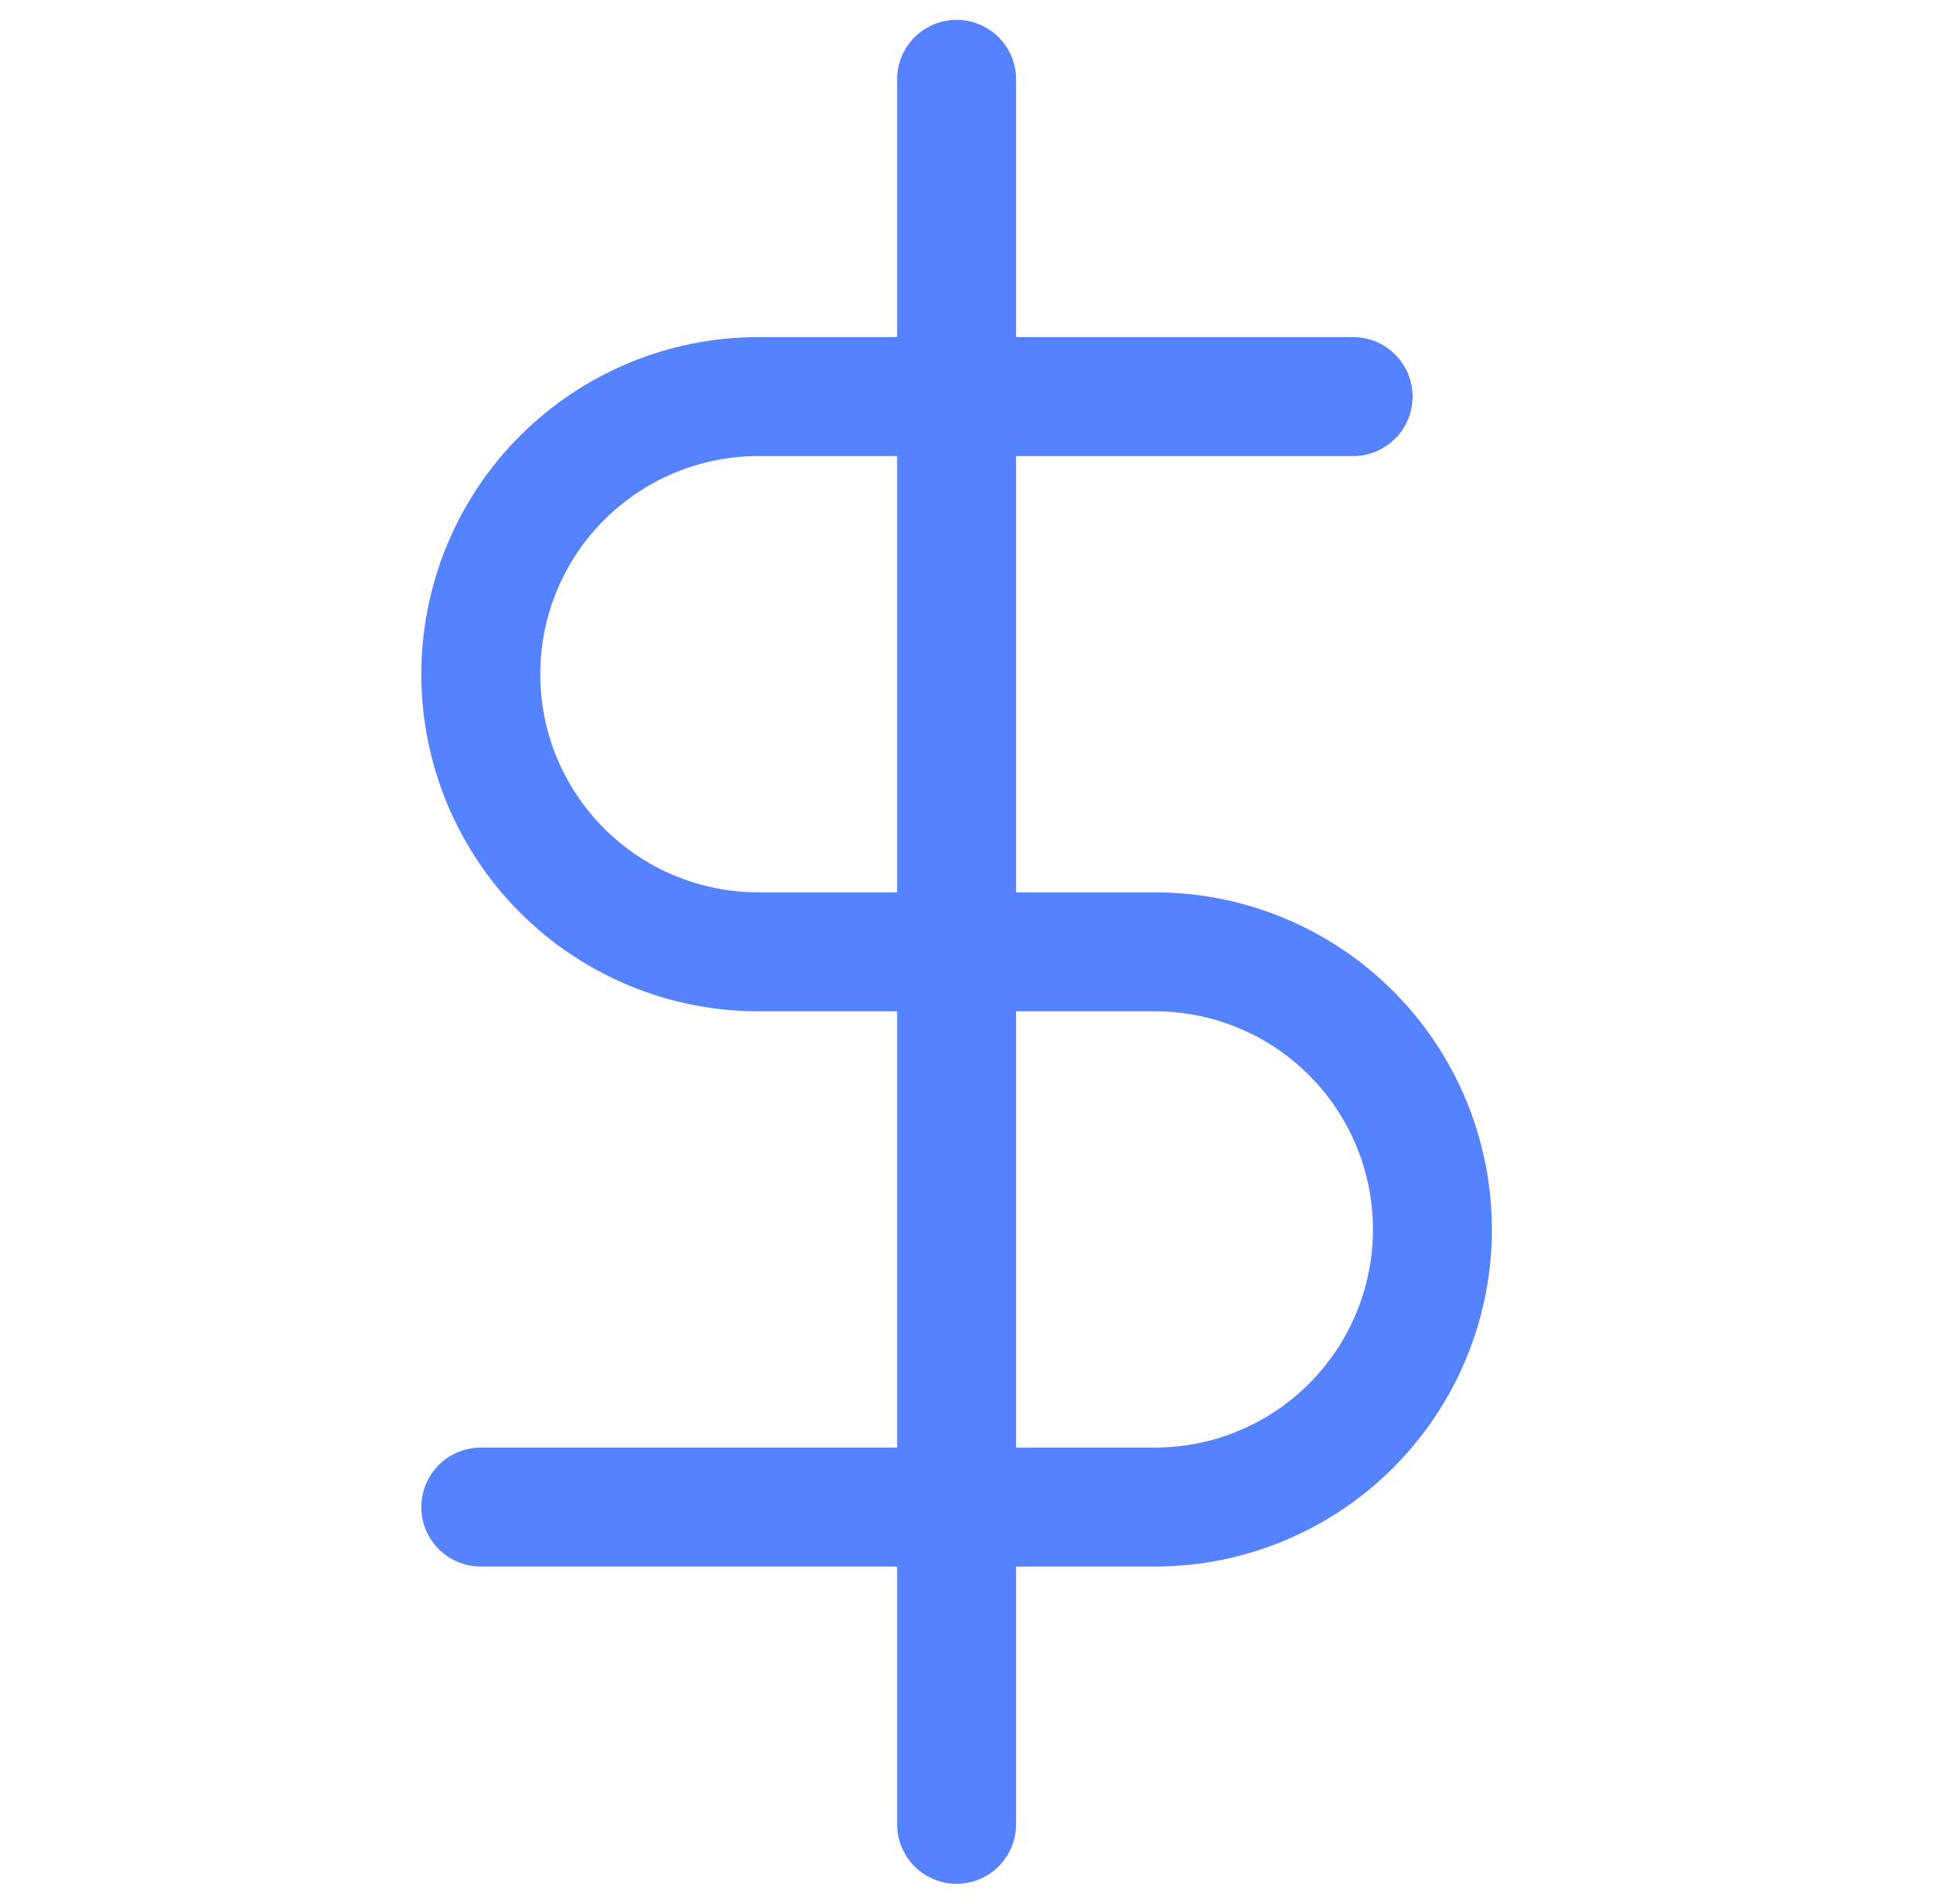 <svg width="65" height="64" viewBox="0 0 65 64" fill="none" xmlns="http://www.w3.org/2000/svg">
<path d="M32.167 2.667V61.333M45.5 13.333H25.5C23.025 13.333 20.651 14.317 18.9 16.067C17.15 17.817 16.167 20.191 16.167 22.667C16.167 25.142 17.15 27.516 18.9 29.266C20.651 31.017 23.025 32 25.5 32H38.833C41.309 32 43.683 32.983 45.433 34.734C47.183 36.484 48.167 38.858 48.167 41.333C48.167 43.809 47.183 46.183 45.433 47.933C43.683 49.683 41.309 50.667 38.833 50.667H16.167" stroke="#5582FF" stroke-width="4" stroke-linecap="round" stroke-linejoin="round"/>
</svg>
